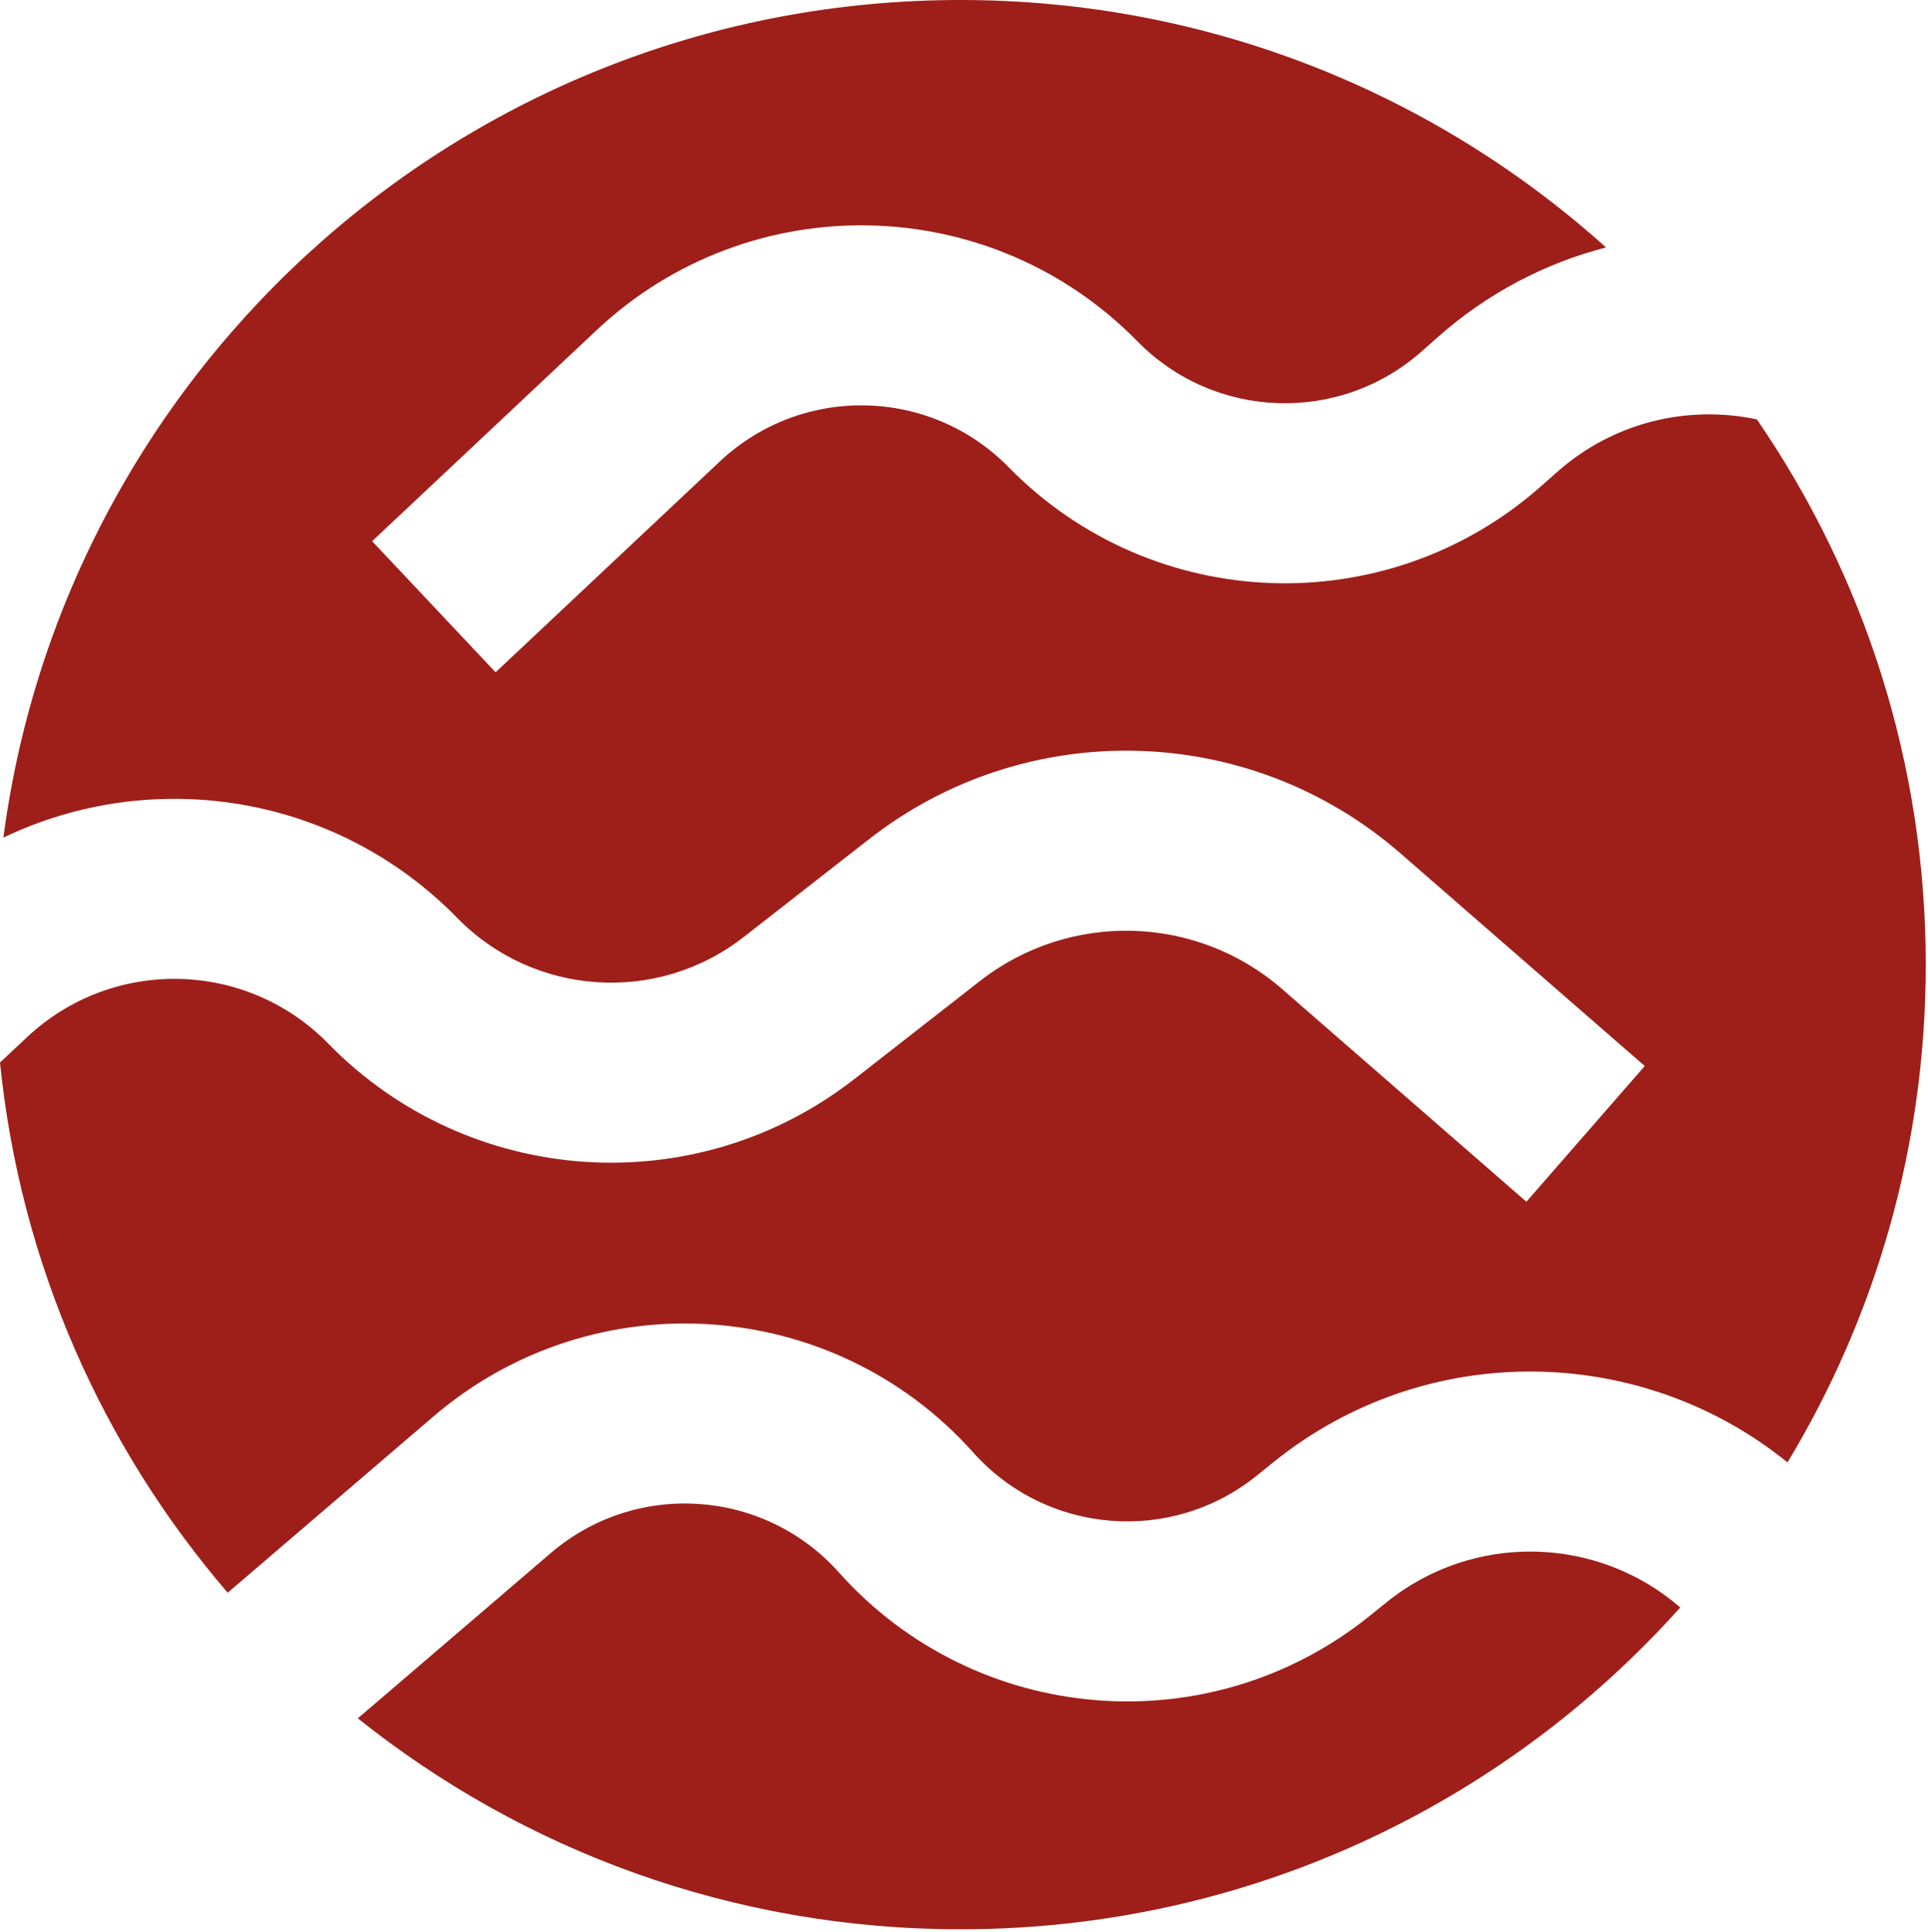 <svg xmlns="http://www.w3.org/2000/svg" width="534" height="535" fill="none"><path fill="#9E1F19" fill-rule="evenodd" d="M266.012 534.324c79.227 0 150.406-34.432 199.365-89.138-22.774-19.779-57.097-20.98-81.343-1.431l-4.632 3.735c-44.395 35.794-109.082 30.508-147.066-12.018-20.717-23.193-56.196-25.561-79.816-5.327l-53.407 45.75c45.742 36.565 103.765 58.429 166.899 58.429Zm86.689-129.369c42.285-34.093 101.719-32.871 142.388.058 24.308-40.246 38.294-87.416 38.294-137.851 0-56.042-17.268-108.052-46.779-151.011-19.024-4.048-39.644.68-55.297 14.54l-4.455 3.945c-42.694 37.804-107.557 35.506-147.464-5.222-21.766-22.213-57.318-22.943-79.978-1.641l-62.149 58.423-34.189-36.312 62.15-58.423c42.447-39.903 109.044-38.537 149.817 3.074 21.304 21.742 55.93 22.969 78.721 2.788l4.455-3.945c13.835-12.25 29.842-20.508 46.6-24.852C397.446 25.926 334.759 0 266.012 0 130.284 0 18.177 101.056.939 231.975c41.226-19.768 92.078-12.161 125.692 22.234 21.221 21.713 55.389 24.005 79.324 5.321l34.749-27.126c43.67-34.091 105.405-32.441 147.189 3.935l67.652 58.895-32.776 37.59-67.652-58.895c-23.759-20.684-58.863-21.623-83.696-2.237l-34.748 27.125c-43.975 34.329-106.752 30.118-145.74-9.776-22.671-23.198-59.75-24.008-83.413-1.821L0 294.27c5.627 55.801 28.44 106.533 63.067 146.834l56.977-48.809c44.246-37.903 110.709-33.468 149.517 9.98 20.277 22.701 54.809 25.523 78.508 6.415l4.632-3.735Z" clip-rule="evenodd"/></svg>